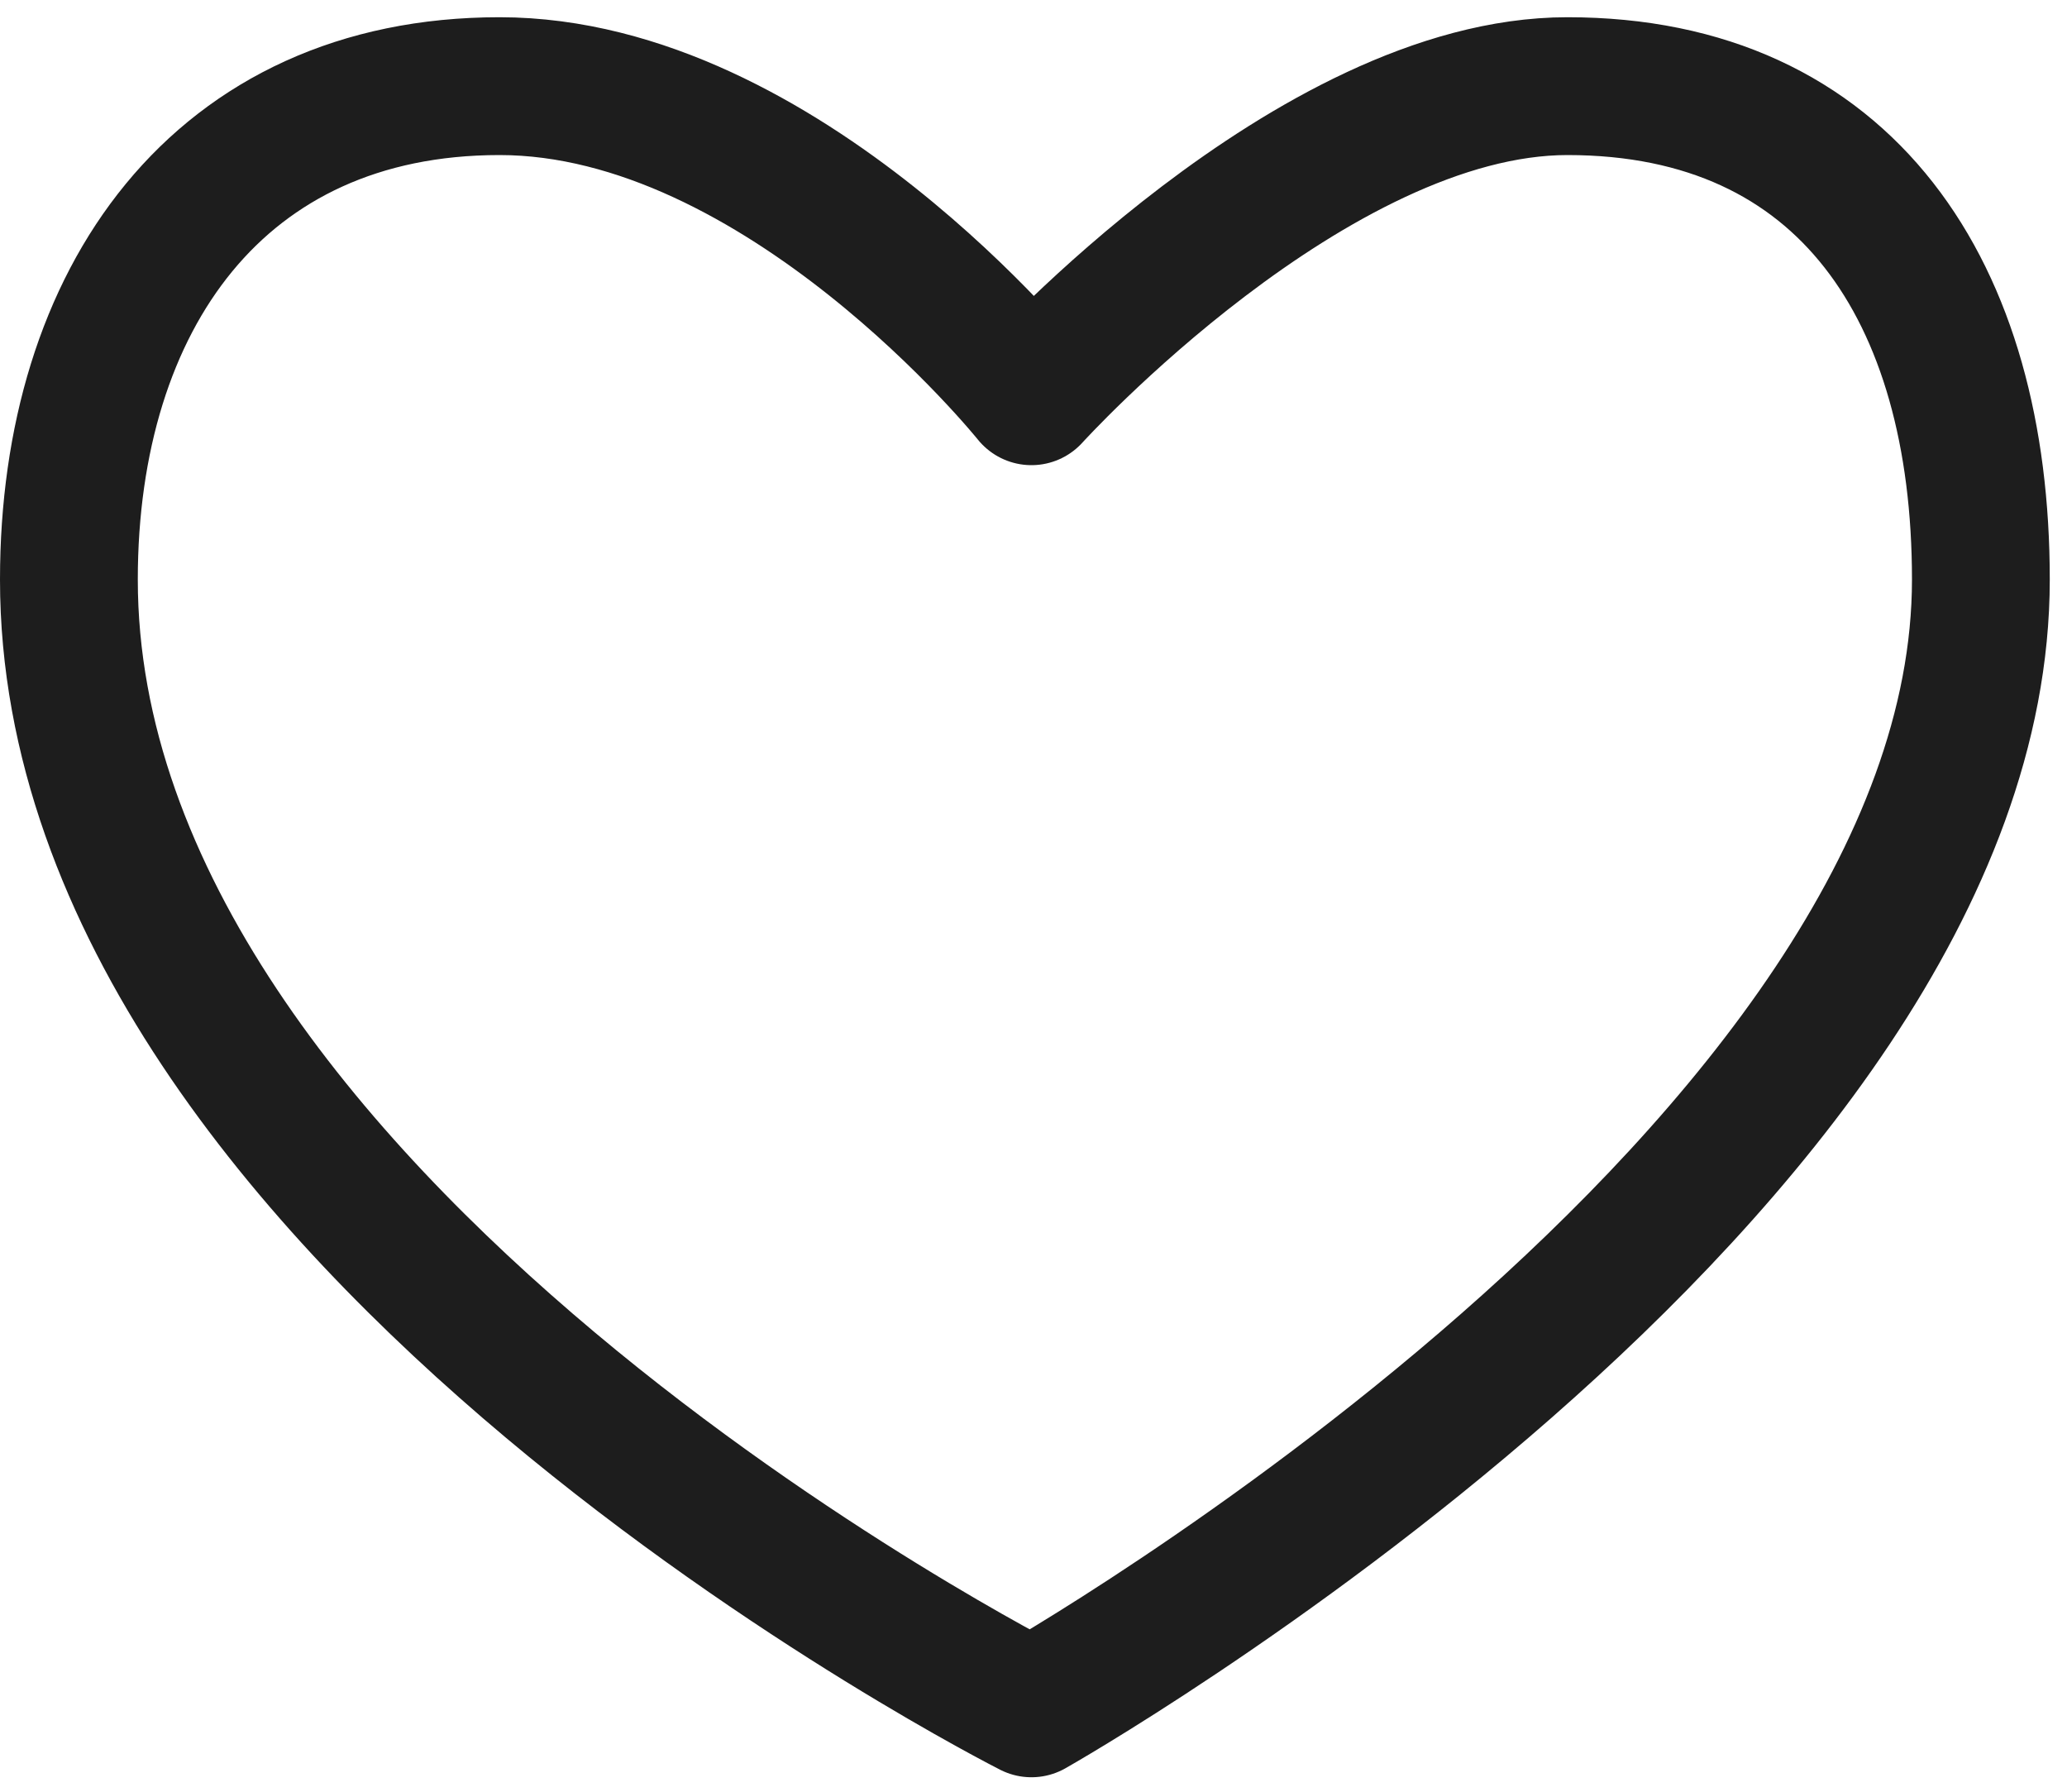 <svg xmlns="http://www.w3.org/2000/svg" width="60" height="52" viewBox="0 0 60 52" fill="none"><path d="M29.94 11.5C29.94 11.5 22.72 2.5 14.5 2.5C6.358 2.5 2 8.677 2 16.819C1.999 35.469 29.94 49.58 29.94 49.58C29.94 49.58 57.5 34 57.5 16.819C57.5 8.481 53.597 2.5 45.5 2.5C38.085 2.5 29.94 11.5 29.94 11.5Z" stroke="#1D1D1D" stroke-width="4" stroke-linejoin="round"></path></svg>